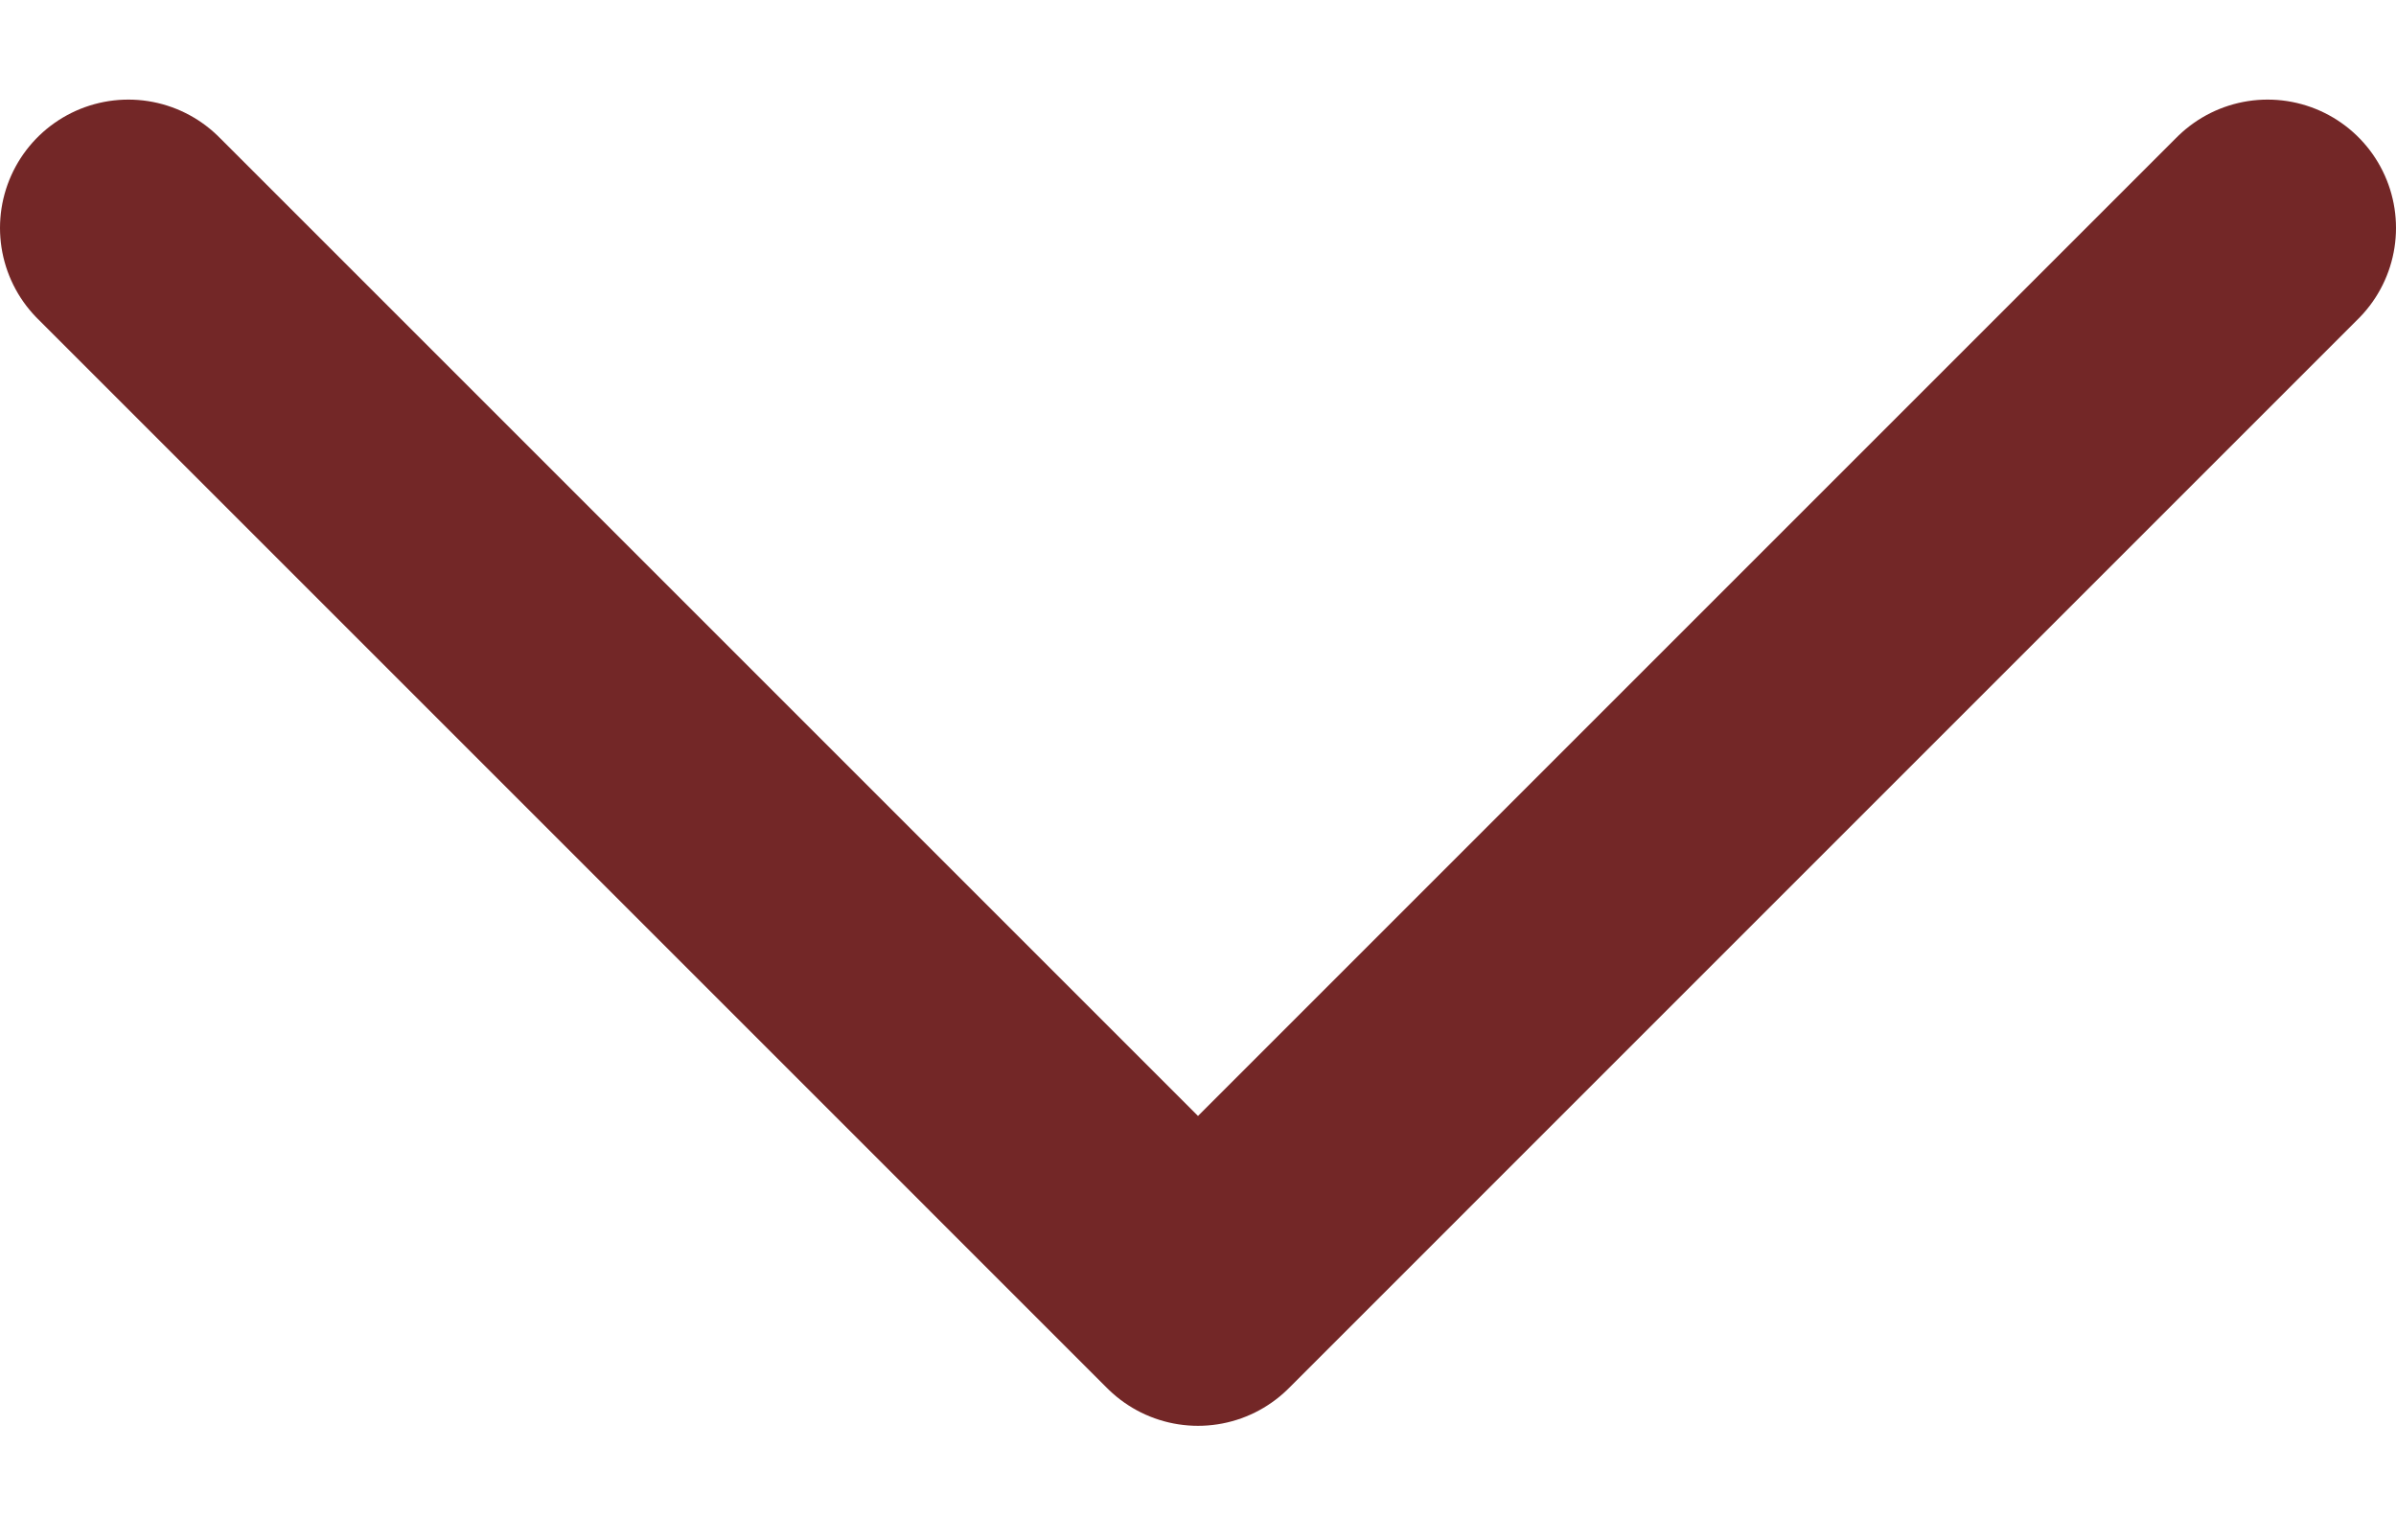 <svg xmlns="http://www.w3.org/2000/svg" fill="none" viewBox="0 0 14 9" height="9" width="14">
<path stroke-linejoin="round" stroke-linecap="round" stroke-width="1.5" stroke="#732727" d="M13.25 1.332L7 7.582L0.75 1.332"></path>
</svg>
